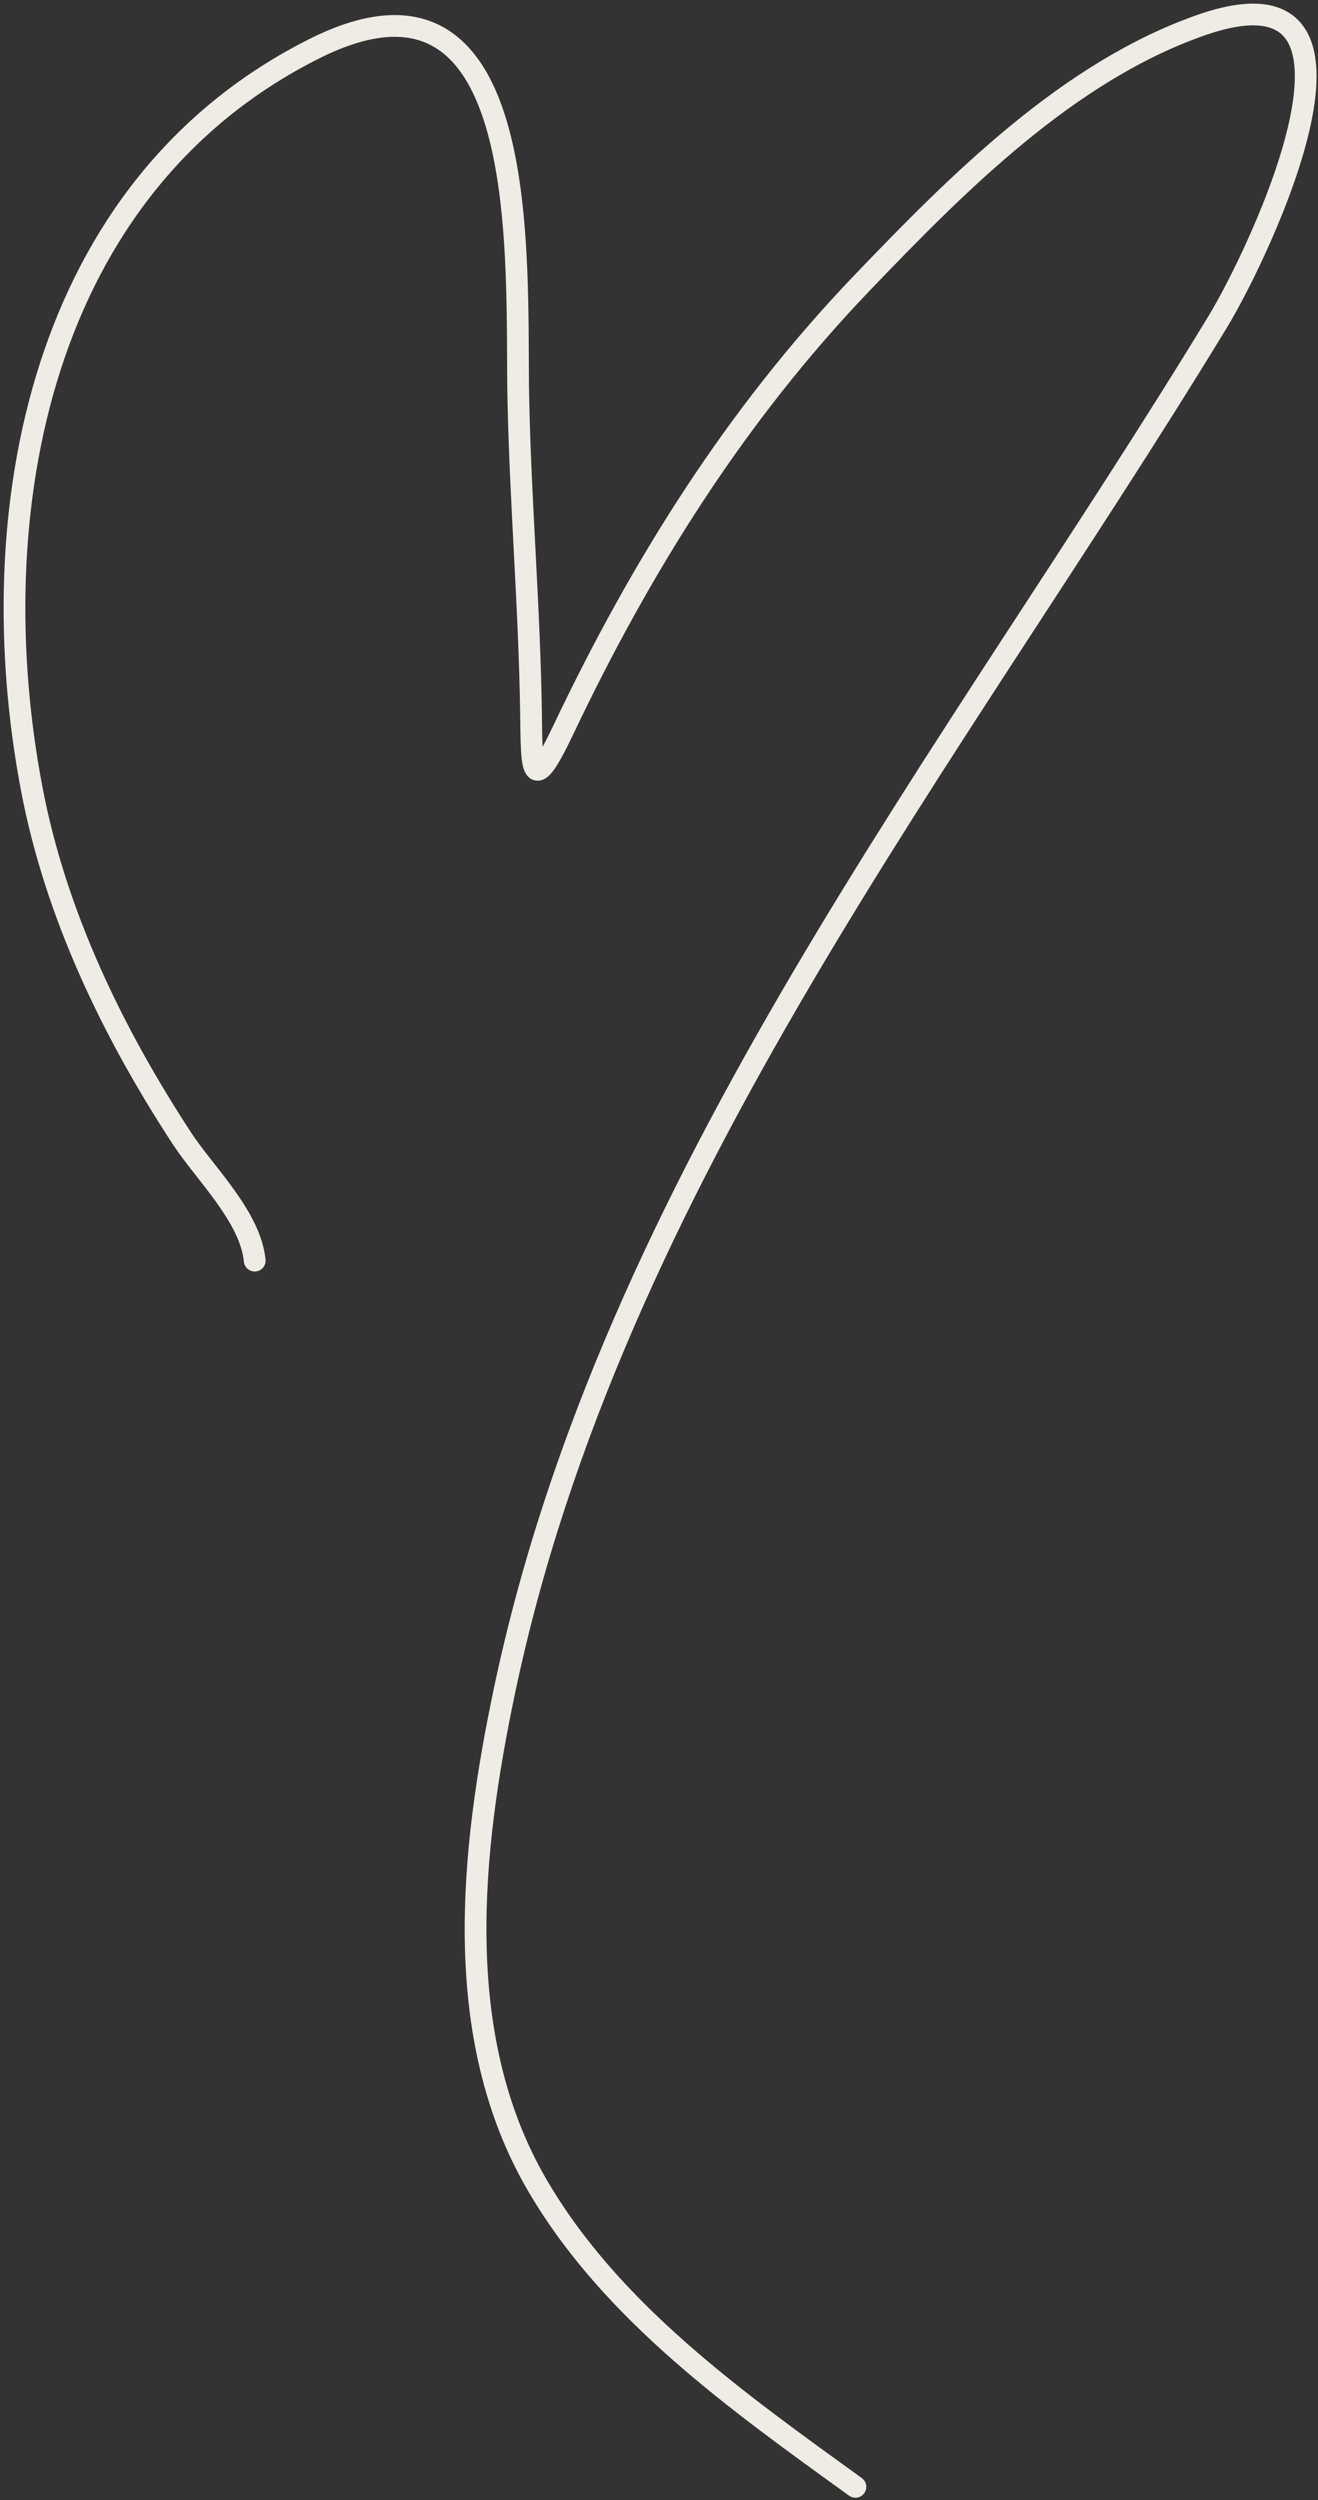 <?xml version="1.0" encoding="UTF-8"?> <svg xmlns="http://www.w3.org/2000/svg" width="182" height="345" viewBox="0 0 182 345" fill="none"><rect x="0" y="0" width="182" height="345" fill="#333333" stroke="none"/> <path d="M35.173 173.968C34.564 167.872 28.302 161.957 25.127 157.102C15.542 142.442 7.688 126.212 4.39 108.9C-2.896 70.646 5.472 25.687 43.468 6.689C74.054 -8.604 71.186 36.539 71.578 55.168C71.883 69.651 73.131 84.117 73.329 98.578C73.434 106.208 73.327 110.104 77.753 100.79C88.529 78.116 101.608 57.224 119.043 39.039C132.189 25.328 147.469 9.89 165.863 3.464C193.576 -6.219 173.9 34.96 168.167 44.385C131.553 104.58 84.467 162.873 69.643 233.415C64.997 255.524 62.263 280.916 74.067 301.34C84.29 319.03 101.925 331.486 118.122 343.183" stroke="#EEECE5" stroke-width="3" stroke-linecap="round"></path> </svg> 